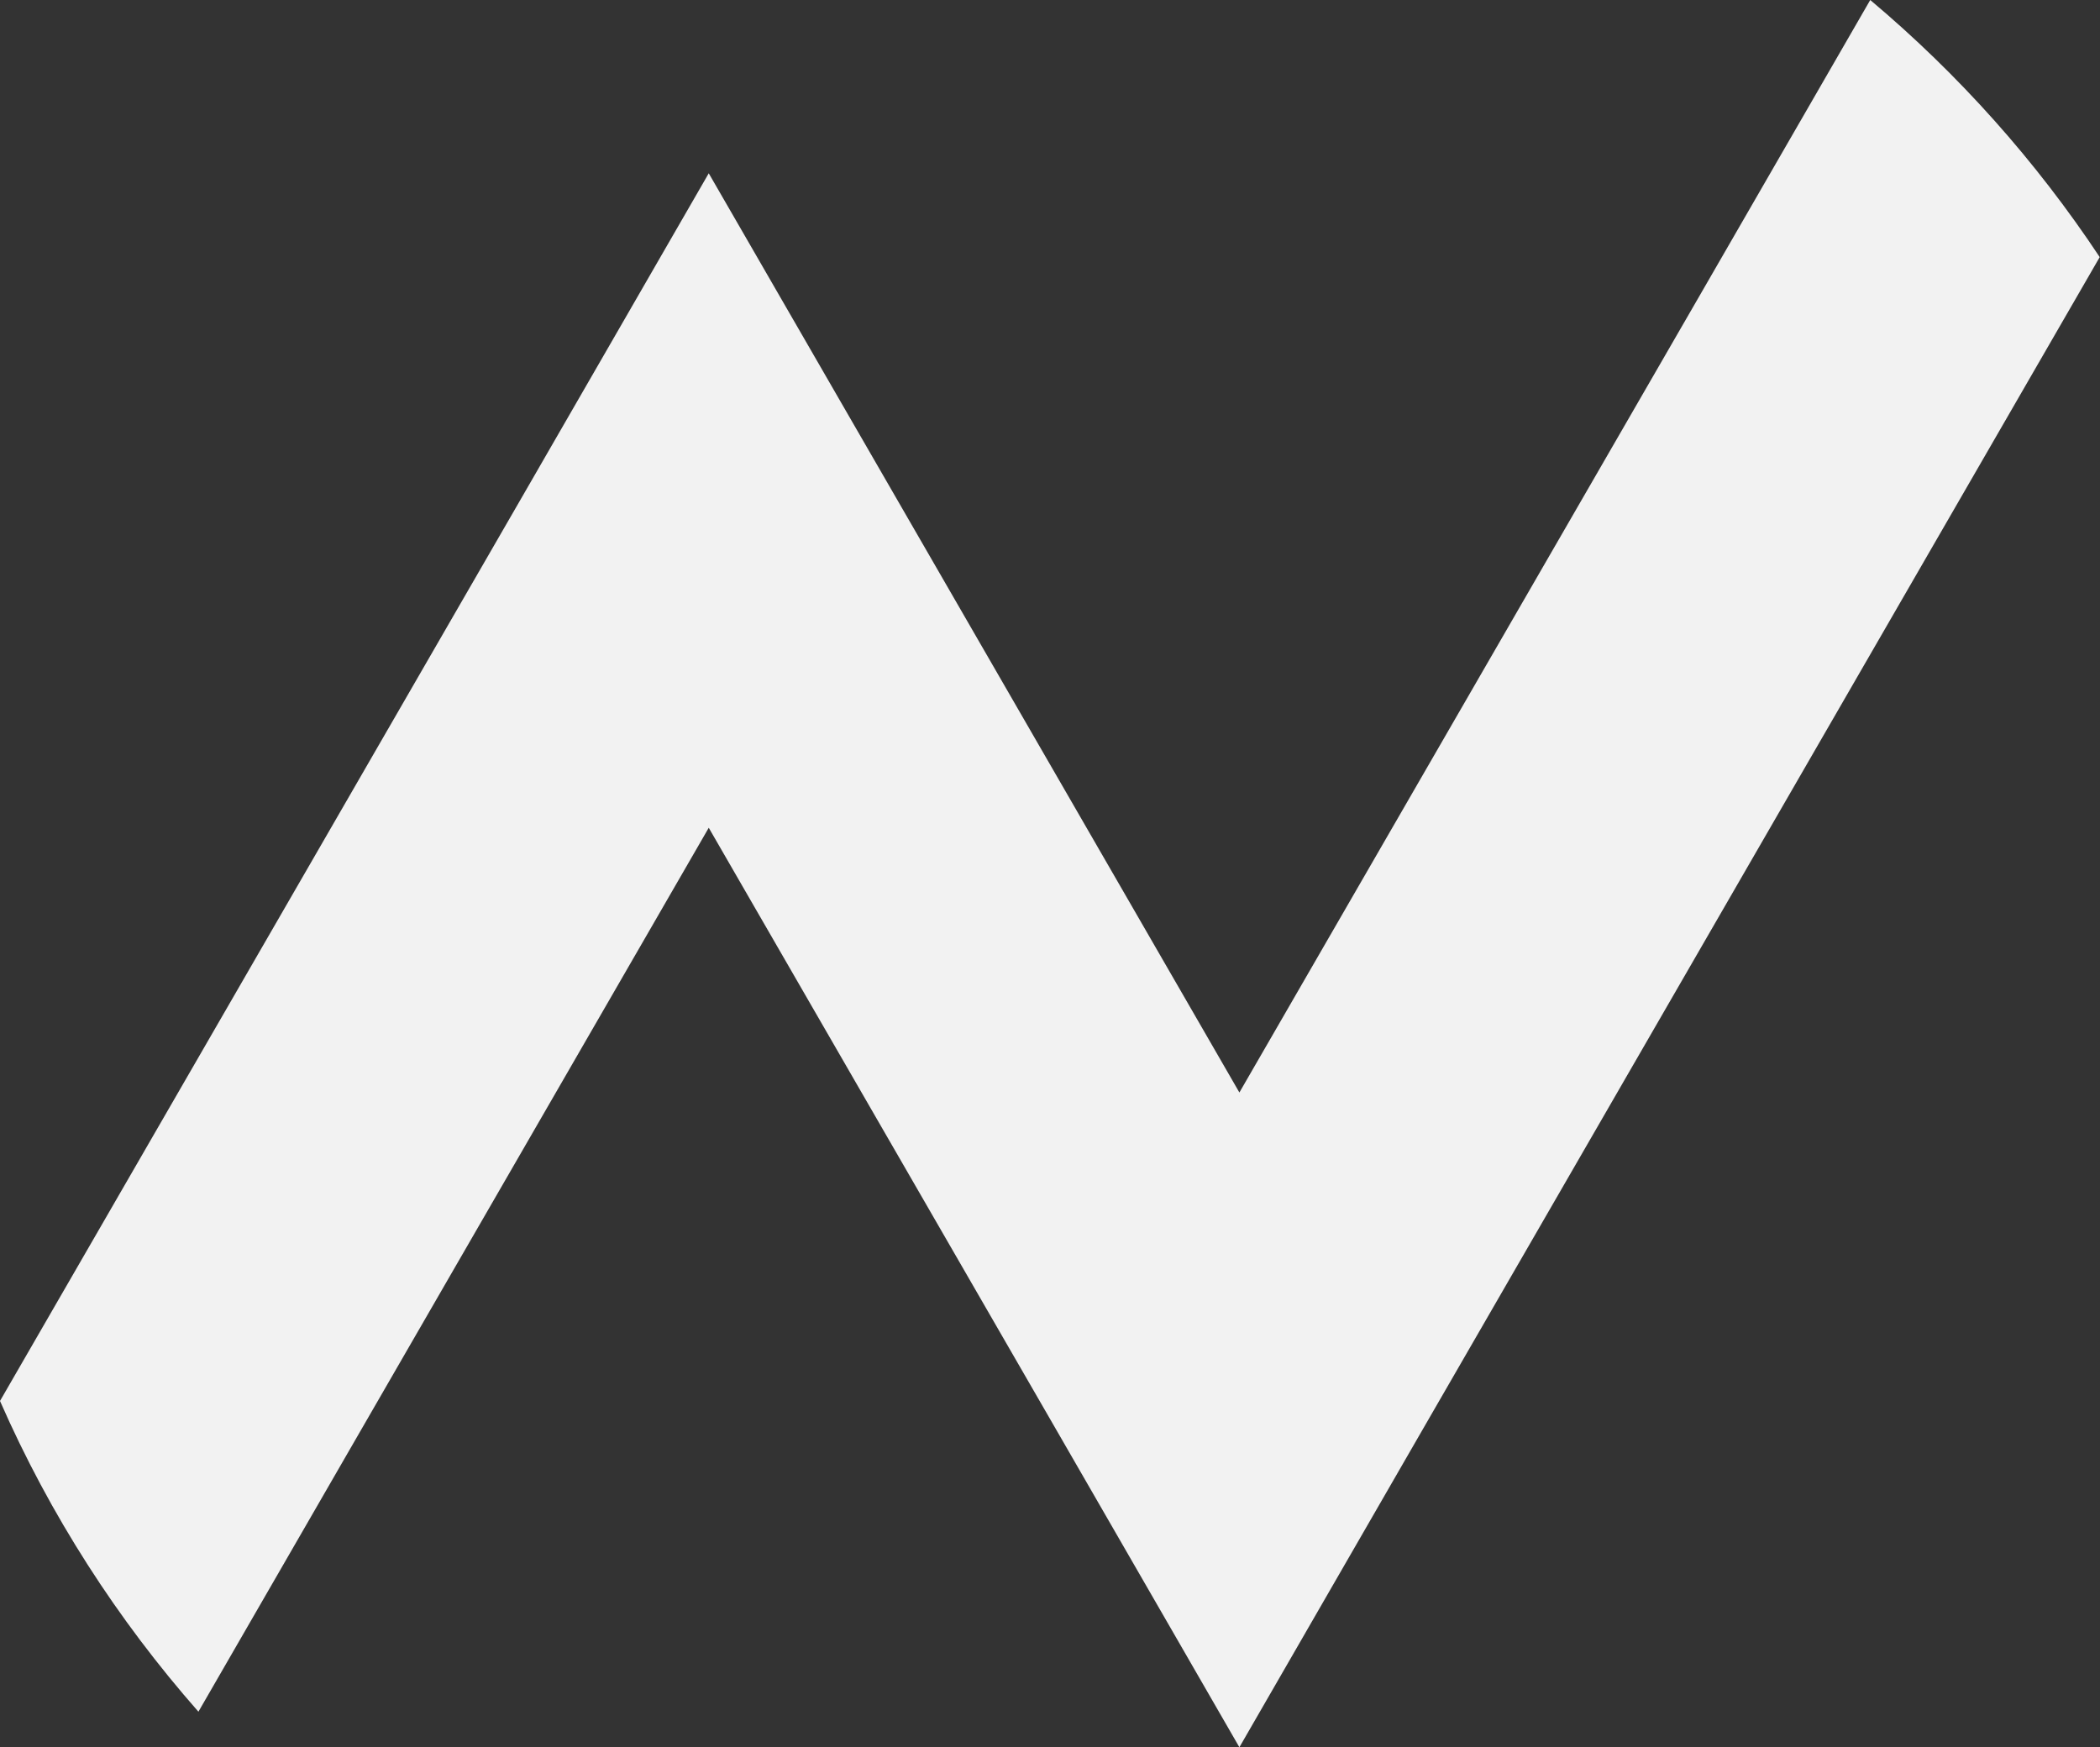 <svg xmlns="http://www.w3.org/2000/svg" data-name="Capa 2" viewBox="0 0 74.4 61.9"><rect x="0" y="0" width="74.4" height="61.9" fill="#333333" stroke="none"/><path d="M0 49.64c1.77 4.04 4.16 7.75 7.03 11.01l6.25-10.83 11.83-20.49 12.11 20.98 6.69 11.6 6.69-11.6 16.97-29.39 6.82-11.81c-2.26-3.41-5-6.48-8.13-9.11l-5.92 10.26-16.43 28.45-18.8-32.57-6.69 11.6L8.16 35.51 0 49.64Z" data-name="Capa 1" style="fill:#f2f2f2;fill-rule:evenodd"/></svg>